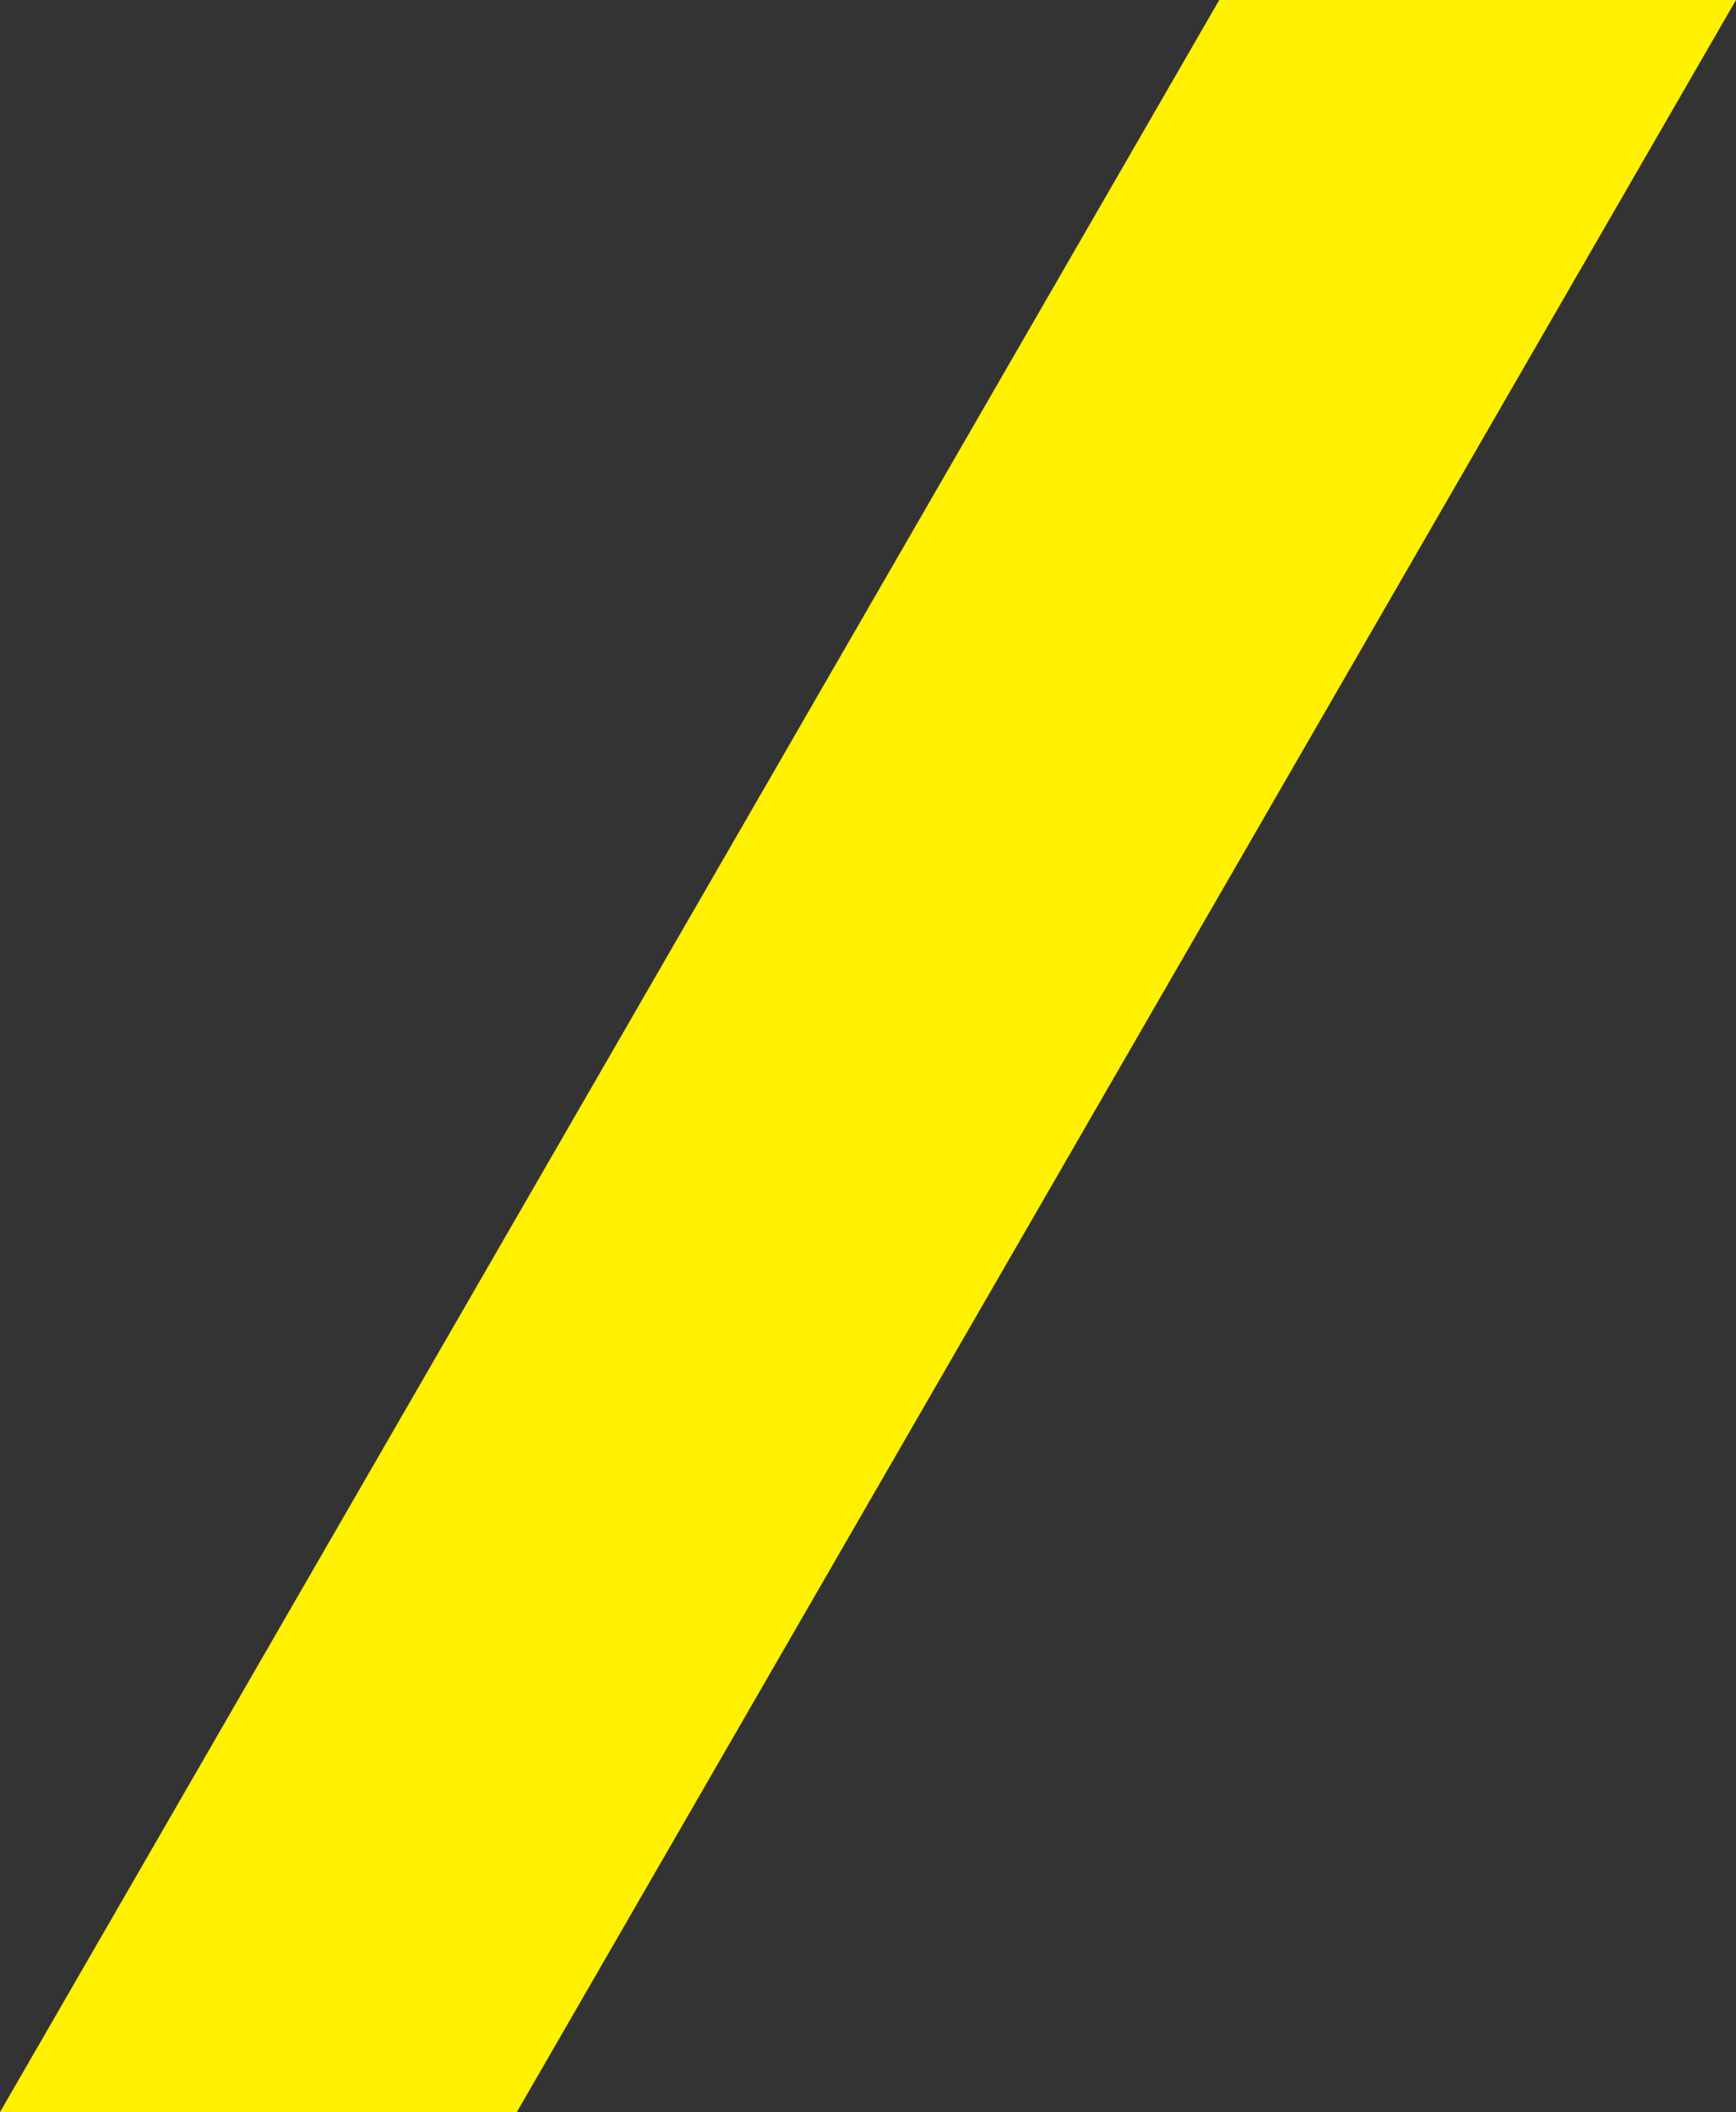 <svg xmlns="http://www.w3.org/2000/svg" viewBox="0 0 251.49 305.93"><rect x="0" y="0" width="251.49" height="305.93" fill="#333333" stroke="none"/><defs><style>.cls-1{fill:#fff100;fill-rule:evenodd;}</style></defs><g id="レイヤー_2" data-name="レイヤー 2"><g id="レイヤー_1-2" data-name="レイヤー 1"><polygon class="cls-1" points="176.63 0 0 305.93 74.87 305.93 251.49 0 176.63 0"/></g></g></svg>